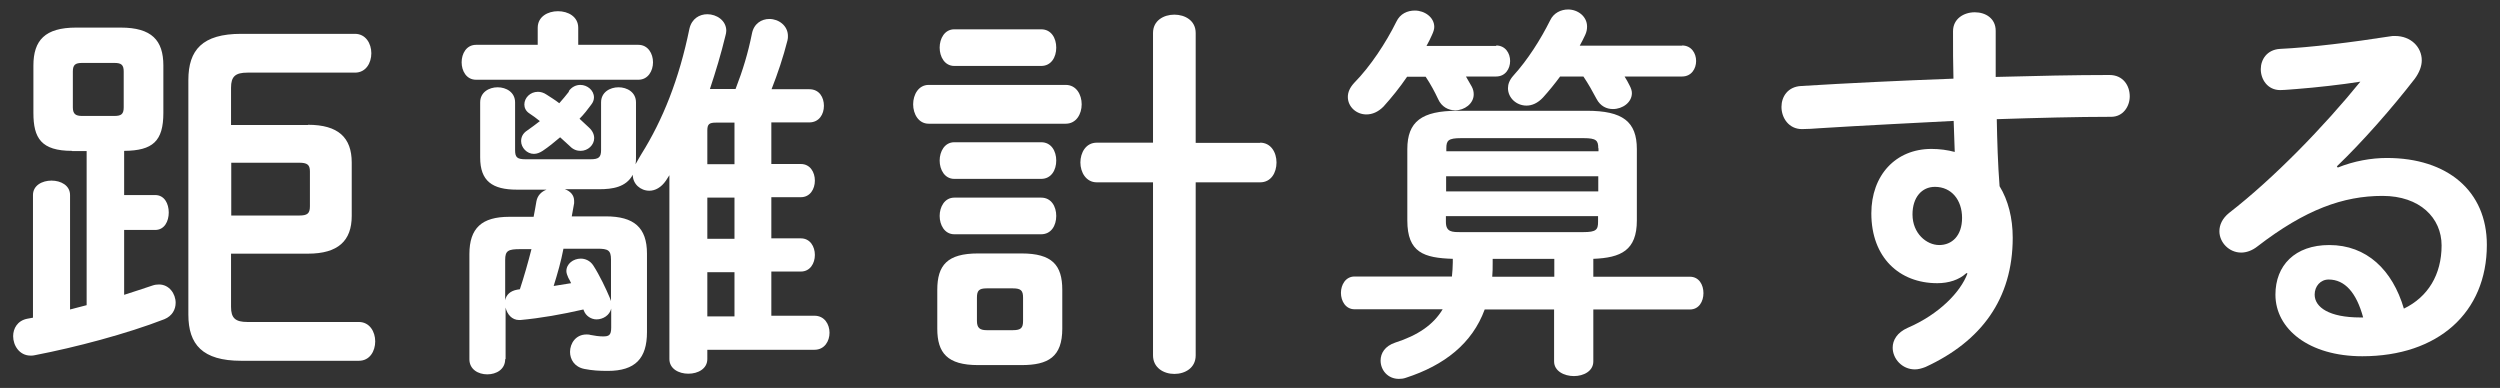 <svg xmlns="http://www.w3.org/2000/svg" width="116" height="18" viewBox="0 0 116 18">
    <rect x="0" y="0" width="116" height="18" fill="#333333" stroke="none"/>
    <path d="m3.35,7c-1.44,0-1.8-.59-1.8-1.76v-2.2c0-1.17.54-1.76,1.98-1.76h2.07c1.44,0,1.98.59,1.98,1.76v2.2c0,1.31-.49,1.75-1.82,1.76v2.05h1.44c.43,0,.63.4.63.81s-.2.81-.63.81h-1.44v3.01c.45-.14.88-.29,1.31-.43.11-.04.22-.05.31-.05.47,0,.77.43.77.85,0,.31-.16.61-.52.76-1.75.68-4.14,1.31-6.01,1.67-.07.02-.13.02-.2.02-.52,0-.81-.47-.81-.9,0-.36.2-.72.65-.81l.27-.05v-5.69c0-.45.43-.67.86-.67s.86.22.86.67v5.31c.25-.07.52-.13.77-.2v-7.15h-.68Zm1.96-1.62c.32,0,.43-.09.43-.4v-1.66c0-.31-.11-.4-.43-.4h-1.5c-.32,0-.43.09-.43.4v1.66c0,.31.13.4.43.4h1.5Zm8.98.41c1.4,0,2.03.59,2.03,1.75v2.48c0,1.15-.63,1.75-2.03,1.75h-3.57v2.47c0,.52.2.7.76.7h5.17c.5,0,.76.45.76.9s-.25.9-.76.9h-5.46c-1.8,0-2.45-.76-2.45-2.14V3.71c0-1.39.65-2.14,2.45-2.14h5.28c.5,0,.76.45.76.9s-.25.9-.76.9h-4.99c-.56,0-.76.18-.76.7v1.73h3.57Zm-.41,4.21c.38,0,.5-.09.5-.43v-1.62c0-.31-.13-.4-.5-.4h-3.15v2.45h3.15Z" style="fill:#fff;stroke-width:0px"/>
    <path d="m24.95,1.29c0-.52.47-.77.94-.77s.94.25.94.77v.79h2.79c.45,0,.68.41.68.81s-.23.81-.68.81h-7.53c-.45,0-.67-.41-.67-.81s.22-.81.67-.81h2.86v-.79Zm-1.51,15.38c0,.47-.41.7-.83.7s-.83-.23-.83-.7v-4.88c0-1.21.58-1.73,1.85-1.73h1.13c.05-.25.09-.49.13-.72.05-.27.23-.45.47-.54h-1.37c-1.15,0-1.71-.4-1.71-1.49v-2.56c0-.47.41-.7.81-.7s.81.23.81.7v2.21c0,.34.09.43.49.43h3.01c.38,0,.49-.09.49-.43v-2.21c0-.47.41-.7.81-.7s.81.23.81.7v2.56c0,.11,0,.2-.02.31.07-.14.25-.43.27-.47.99-1.58,1.75-3.47,2.23-5.82.11-.47.47-.67.83-.67.43,0,.88.29.88.77,0,.07-.02.16-.04.23-.2.83-.45,1.66-.72,2.47h1.19c.34-.88.58-1.67.76-2.57.09-.47.45-.68.81-.68.43,0,.86.31.86.79,0,.05,0,.13-.02.2-.2.79-.45,1.53-.74,2.27h1.75c.47,0,.68.38.68.77s-.22.77-.68.77h-1.76v1.93h1.37c.43,0,.65.38.65.77s-.22.77-.65.77h-1.37v1.91h1.37c.43,0,.65.38.65.77s-.22.77-.65.77h-1.37v2.05h2c.47,0,.7.4.7.79s-.23.79-.7.79h-4.97v.43c0,.45-.43.68-.88.68s-.88-.23-.88-.68v-8.53c-.05.09-.11.16-.16.25-.22.32-.5.47-.77.47-.41,0-.77-.31-.77-.74-.31.58-.95.67-1.55.67h-1.6c.25.09.43.27.43.54v.11l-.11.61h1.58c1.31,0,1.91.52,1.91,1.73v3.64c0,1.22-.54,1.8-1.82,1.8-.41,0-.72-.02-1.08-.09-.47-.09-.67-.45-.67-.79,0-.4.27-.81.76-.81.05,0,.13,0,.18.02.2.04.41.07.59.07.27,0,.38-.05.38-.41v-.88c-.07.31-.38.5-.68.5-.25,0-.5-.16-.59-.41l-.02-.05c-1.01.23-1.96.4-2.93.49h-.05c-.34,0-.56-.27-.63-.58v2.39Zm.68-3.24c.2-.61.38-1.24.54-1.87h-.52c-.56,0-.7.07-.7.5v1.87c.05-.25.23-.43.56-.49l.13-.02Zm2.27-9.2c.14-.2.34-.29.54-.29.32,0,.63.25.63.58,0,.11-.04.23-.13.34-.16.22-.34.45-.54.65.14.13.29.27.43.4.18.16.25.34.25.5,0,.32-.29.59-.63.59-.16,0-.34-.05-.5-.22-.14-.13-.29-.27-.45-.41-.27.23-.54.45-.81.63-.14.09-.27.14-.41.14-.32,0-.59-.29-.59-.59,0-.18.07-.36.29-.5.2-.14.4-.29.58-.43-.16-.13-.32-.25-.49-.36s-.23-.27-.23-.41c0-.31.27-.59.63-.59.13,0,.27.04.4.13.2.13.4.25.59.4.16-.18.31-.36.45-.54Zm-.25,7.33c-.11.58-.27,1.13-.45,1.71.27-.04.54-.09.81-.13-.04-.09-.09-.18-.13-.25-.05-.11-.09-.22-.09-.31,0-.34.32-.58.67-.58.2,0,.43.09.58.32.29.45.59,1.08.77,1.51.02.05.04.11.05.14v-1.93c0-.43-.14-.5-.63-.5h-1.58Zm7.94-3.94v-1.93h-.86c-.31,0-.4.07-.4.36v1.57h1.26Zm0,3.46v-1.91h-1.26v1.91h1.26Zm0,3.6v-2.05h-1.26v2.05h1.26Z" style="fill:#fff;stroke-width:0px"/>
    <path d="m43.09,5.74c-.47,0-.72-.45-.72-.9s.25-.9.72-.9h6.36c.49,0,.74.45.74.9s-.25.9-.74.9h-6.36Zm2.29,11.2c-1.42,0-1.89-.56-1.89-1.69v-1.8c0-1.15.47-1.69,1.89-1.69h2.02c1.42,0,1.89.54,1.89,1.69v1.8c0,1.31-.65,1.69-1.89,1.69h-2.02Zm-1.1-13.88c-.45,0-.68-.43-.68-.85s.23-.85.68-.85h4.03c.47,0,.7.41.7.85s-.23.85-.7.85h-4.03Zm0,5.24c-.45,0-.68-.43-.68-.85s.23-.85.68-.85h4.03c.47,0,.7.41.7.85s-.23.85-.7.85h-4.03Zm0,2.57c-.45,0-.68-.43-.68-.85s.23-.85.68-.85h4.03c.47,0,.7.41.7.85s-.23.85-.7.85h-4.03Zm2.72,4.45c.38,0,.47-.11.47-.43v-1.08c0-.32-.09-.43-.47-.43h-1.22c-.36,0-.45.11-.45.43v1.08c0,.32.13.43.45.43h1.22Zm11.47-8.7c.5,0,.76.45.76.92s-.25.92-.76.92h-2.99v8.03c0,.58-.49.86-.99.86s-.99-.29-.99-.86v-8.03h-2.61c-.5,0-.76-.47-.76-.92s.25-.92.76-.92h2.61V1.53c0-.58.5-.85.99-.85s.99.27.99.85v5.1h2.99Z" style="fill:#fff;stroke-width:0px"/>
    <path d="m67.42,12.01c-1.35-.04-2.12-.29-2.12-1.78v-3.31c0-1.28.67-1.78,2.32-1.78h6.01c1.66,0,2.32.5,2.32,1.78v3.31c0,1.39-.74,1.73-2.02,1.78v.83h4.48c.43,0,.63.38.63.76s-.2.76-.63.76h-4.48v2.41c0,.45-.45.68-.9.68s-.92-.23-.92-.68v-2.41h-3.22c-.58,1.58-1.87,2.59-3.66,3.17-.11.04-.22.05-.32.05-.52,0-.85-.41-.85-.85,0-.34.2-.67.67-.83,1.06-.34,1.78-.83,2.21-1.55h-4.09c-.41,0-.63-.38-.63-.76s.22-.76.63-.76h4.52c.02-.22.04-.43.04-.65v-.18Zm2-9.9c.43,0,.65.36.65.72s-.22.72-.65.72h-1.4c.09.16.18.31.27.47.07.13.09.25.09.36,0,.43-.43.74-.86.74-.31,0-.63-.16-.79-.52-.16-.34-.34-.68-.58-1.04h-.86c-.34.5-.72.97-1.1,1.39-.25.25-.52.36-.79.36-.47,0-.86-.36-.86-.81,0-.22.09-.43.29-.65.76-.77,1.48-1.87,1.96-2.84.18-.38.52-.52.86-.52.45,0,.9.31.9.76,0,.11-.04.23-.11.38-.07.16-.16.34-.25.5h3.24Zm4.74,4.77c0-.36-.09-.47-.68-.47h-5.69c-.59,0-.68.11-.68.47v.14h7.06v-.14Zm-7.06,2h7.06v-.7h-7.06v.7Zm6.37,1.89c.59,0,.68-.11.68-.47v-.27h-7.06v.27c0,.47.29.47.68.47h5.69Zm-4.21,1.44c0,.22,0,.43-.02.63h2.88v-.83h-2.86v.2Zm8.79-10.1c.43,0,.65.36.65.72s-.22.72-.65.72h-2.67c.09.14.16.27.23.41.07.13.11.25.11.36,0,.43-.43.74-.88.74-.29,0-.58-.13-.76-.47-.18-.34-.38-.7-.61-1.04h-1.08c-.25.34-.52.67-.79.97-.25.27-.52.38-.77.38-.47,0-.86-.36-.86-.81,0-.18.07-.38.25-.58.67-.74,1.26-1.67,1.71-2.57.16-.34.5-.5.83-.5.45,0,.88.32.88.79,0,.13-.02.25-.09.4-.07.16-.16.32-.25.49h4.75Z" style="fill:#fff;stroke-width:0px"/>
    <path d="m91.22,12.69c-.32.29-.79.45-1.33.45-1.76,0-3.06-1.19-3.06-3.24,0-1.76,1.12-2.99,2.79-2.99.38,0,.74.05,1.08.14l-.05-1.44c-1.31.07-4.36.22-6.23.34-.2.02-.61.04-.81.04-.61,0-.95-.52-.95-1.03,0-.47.29-.94.92-.97,2.12-.13,4.59-.25,7.06-.34-.02-.65-.02-1.39-.02-2.2,0-.58.5-.88,1.01-.88s.97.29.97.86v2.14c1.87-.05,3.67-.09,5.28-.09.63,0,.94.49.94.99,0,.47-.31.95-.86.95-1.6,0-3.44.05-5.31.11.02,1.04.05,2.07.13,3.11.4.65.61,1.48.61,2.39,0,2.84-1.46,4.81-4.05,6-.18.07-.34.11-.49.11-.59,0-1.03-.49-1.03-1.01,0-.34.2-.7.7-.92,1.46-.63,2.45-1.66,2.77-2.52l-.05-.02Zm-2.48-2.74c0,.88.65,1.42,1.24,1.42s1.06-.43,1.06-1.26-.49-1.44-1.26-1.44c-.61,0-1.04.49-1.04,1.28Z" style="fill:#fff;stroke-width:0px"/>
    <path d="m108.46,7.78c.76-.31,1.57-.45,2.29-.45,2.81,0,4.64,1.53,4.64,4.03,0,3.15-2.27,5.17-5.78,5.17-2.47,0-4.03-1.26-4.03-2.86,0-1.35.9-2.3,2.5-2.3,1.73,0,2.93,1.15,3.46,2.95,1.12-.54,1.75-1.58,1.75-2.93,0-1.28-1.01-2.3-2.74-2.3-1.82,0-3.58.63-5.8,2.34-.25.2-.52.29-.76.29-.56,0-1.01-.47-1.01-.99,0-.29.13-.59.45-.85,2.09-1.62,4.41-4.02,6.09-6.09-.88.14-2.05.27-2.95.34-.07,0-.54.05-.77.05-.58,0-.9-.49-.9-.97,0-.45.29-.9.88-.94,1.46-.07,3.37-.31,5.1-.58.09-.02.16-.02.25-.02.74,0,1.24.52,1.24,1.13,0,.27-.11.56-.32.85-1.06,1.37-2.43,2.93-3.62,4.07l.04.05Zm1.19,6.95c-.31-1.15-.85-1.76-1.6-1.76-.38,0-.65.31-.65.7,0,.59.68,1.06,2.11,1.06h.14Z" style="fill:#fff;stroke-width:0px"/>
    <rect width="116" height="18" style="fill:none;stroke-width:0px"/>
</svg>
